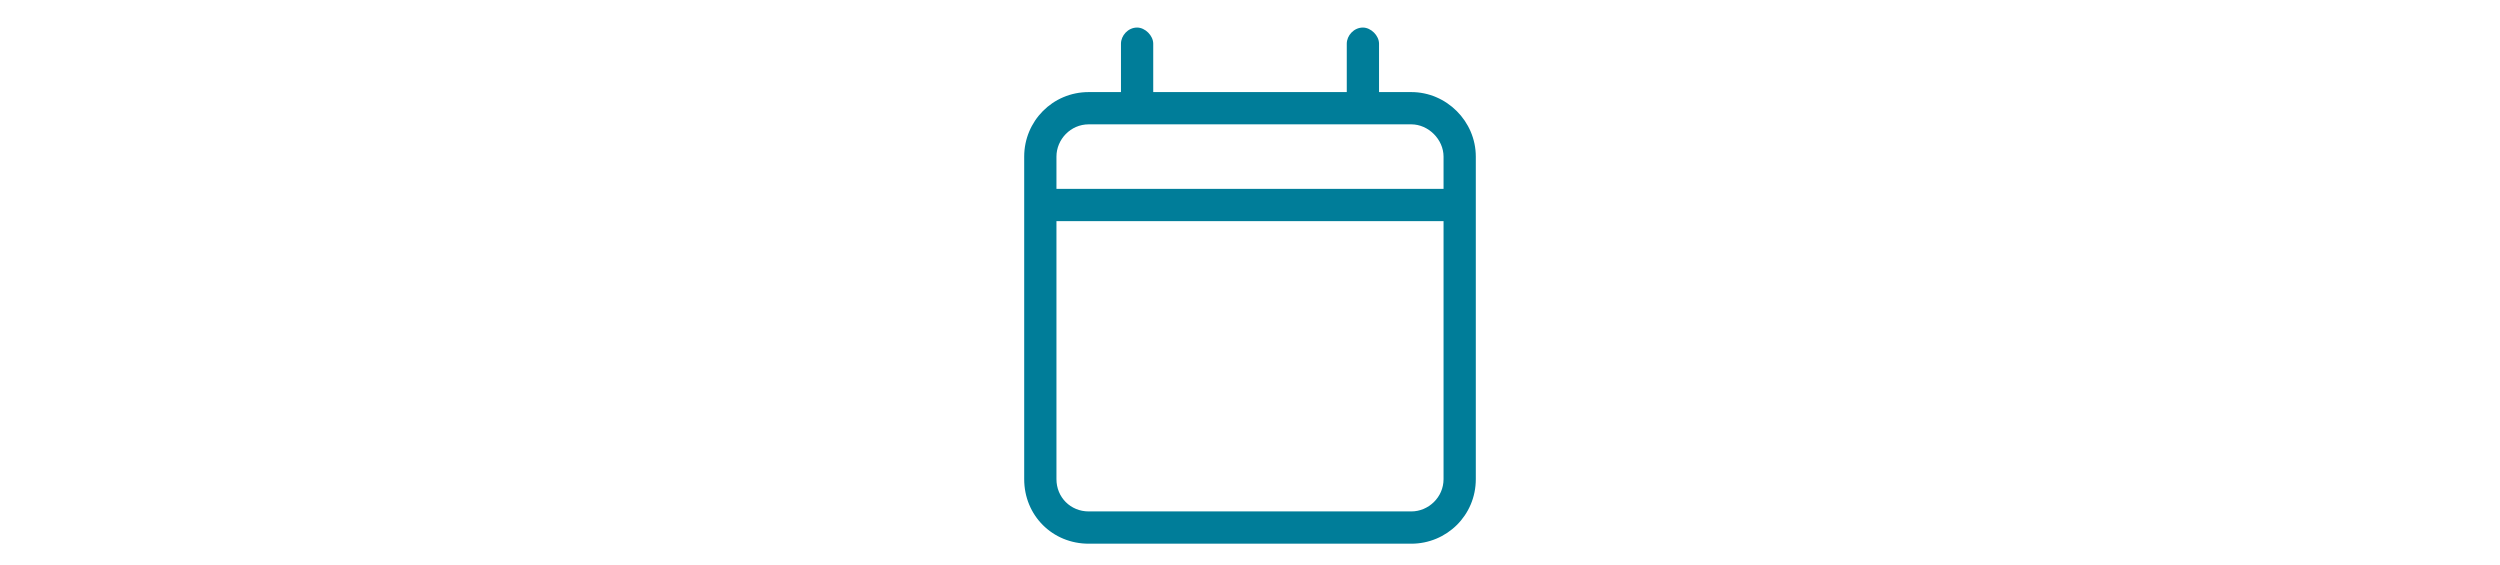<svg width="310" height="70" viewBox="0 0 310 70" fill="none" xmlns="http://www.w3.org/2000/svg">
<path d="M141 3.417C142 3.417 143 4.417 143 5.417V11.418L167 11.418V5.417C167 4.417 167.875 3.417 169 3.417C170 3.417 171 4.417 171 5.417V11.418H175C179.375 11.418 183 15.043 183 19.418V23.418V27.418L183 59.417C183 63.917 179.375 67.418 175 67.418L135 67.418C130.5 67.418 127 63.917 127 59.417L127 27.418V23.418V19.418C127 15.043 130.5 11.418 135 11.418H139V5.417C139 4.417 139.875 3.417 141 3.417ZM179 27.418L131 27.418L131 59.417C131 61.667 132.75 63.417 135 63.417L175 63.417C177.125 63.417 179 61.667 179 59.417L179 27.418ZM175 15.418L135 15.418C132.75 15.418 131 17.293 131 19.418V23.418L179 23.418V19.418C179 17.293 177.125 15.418 175 15.418Z" fill="#007D99"/>
</svg>
